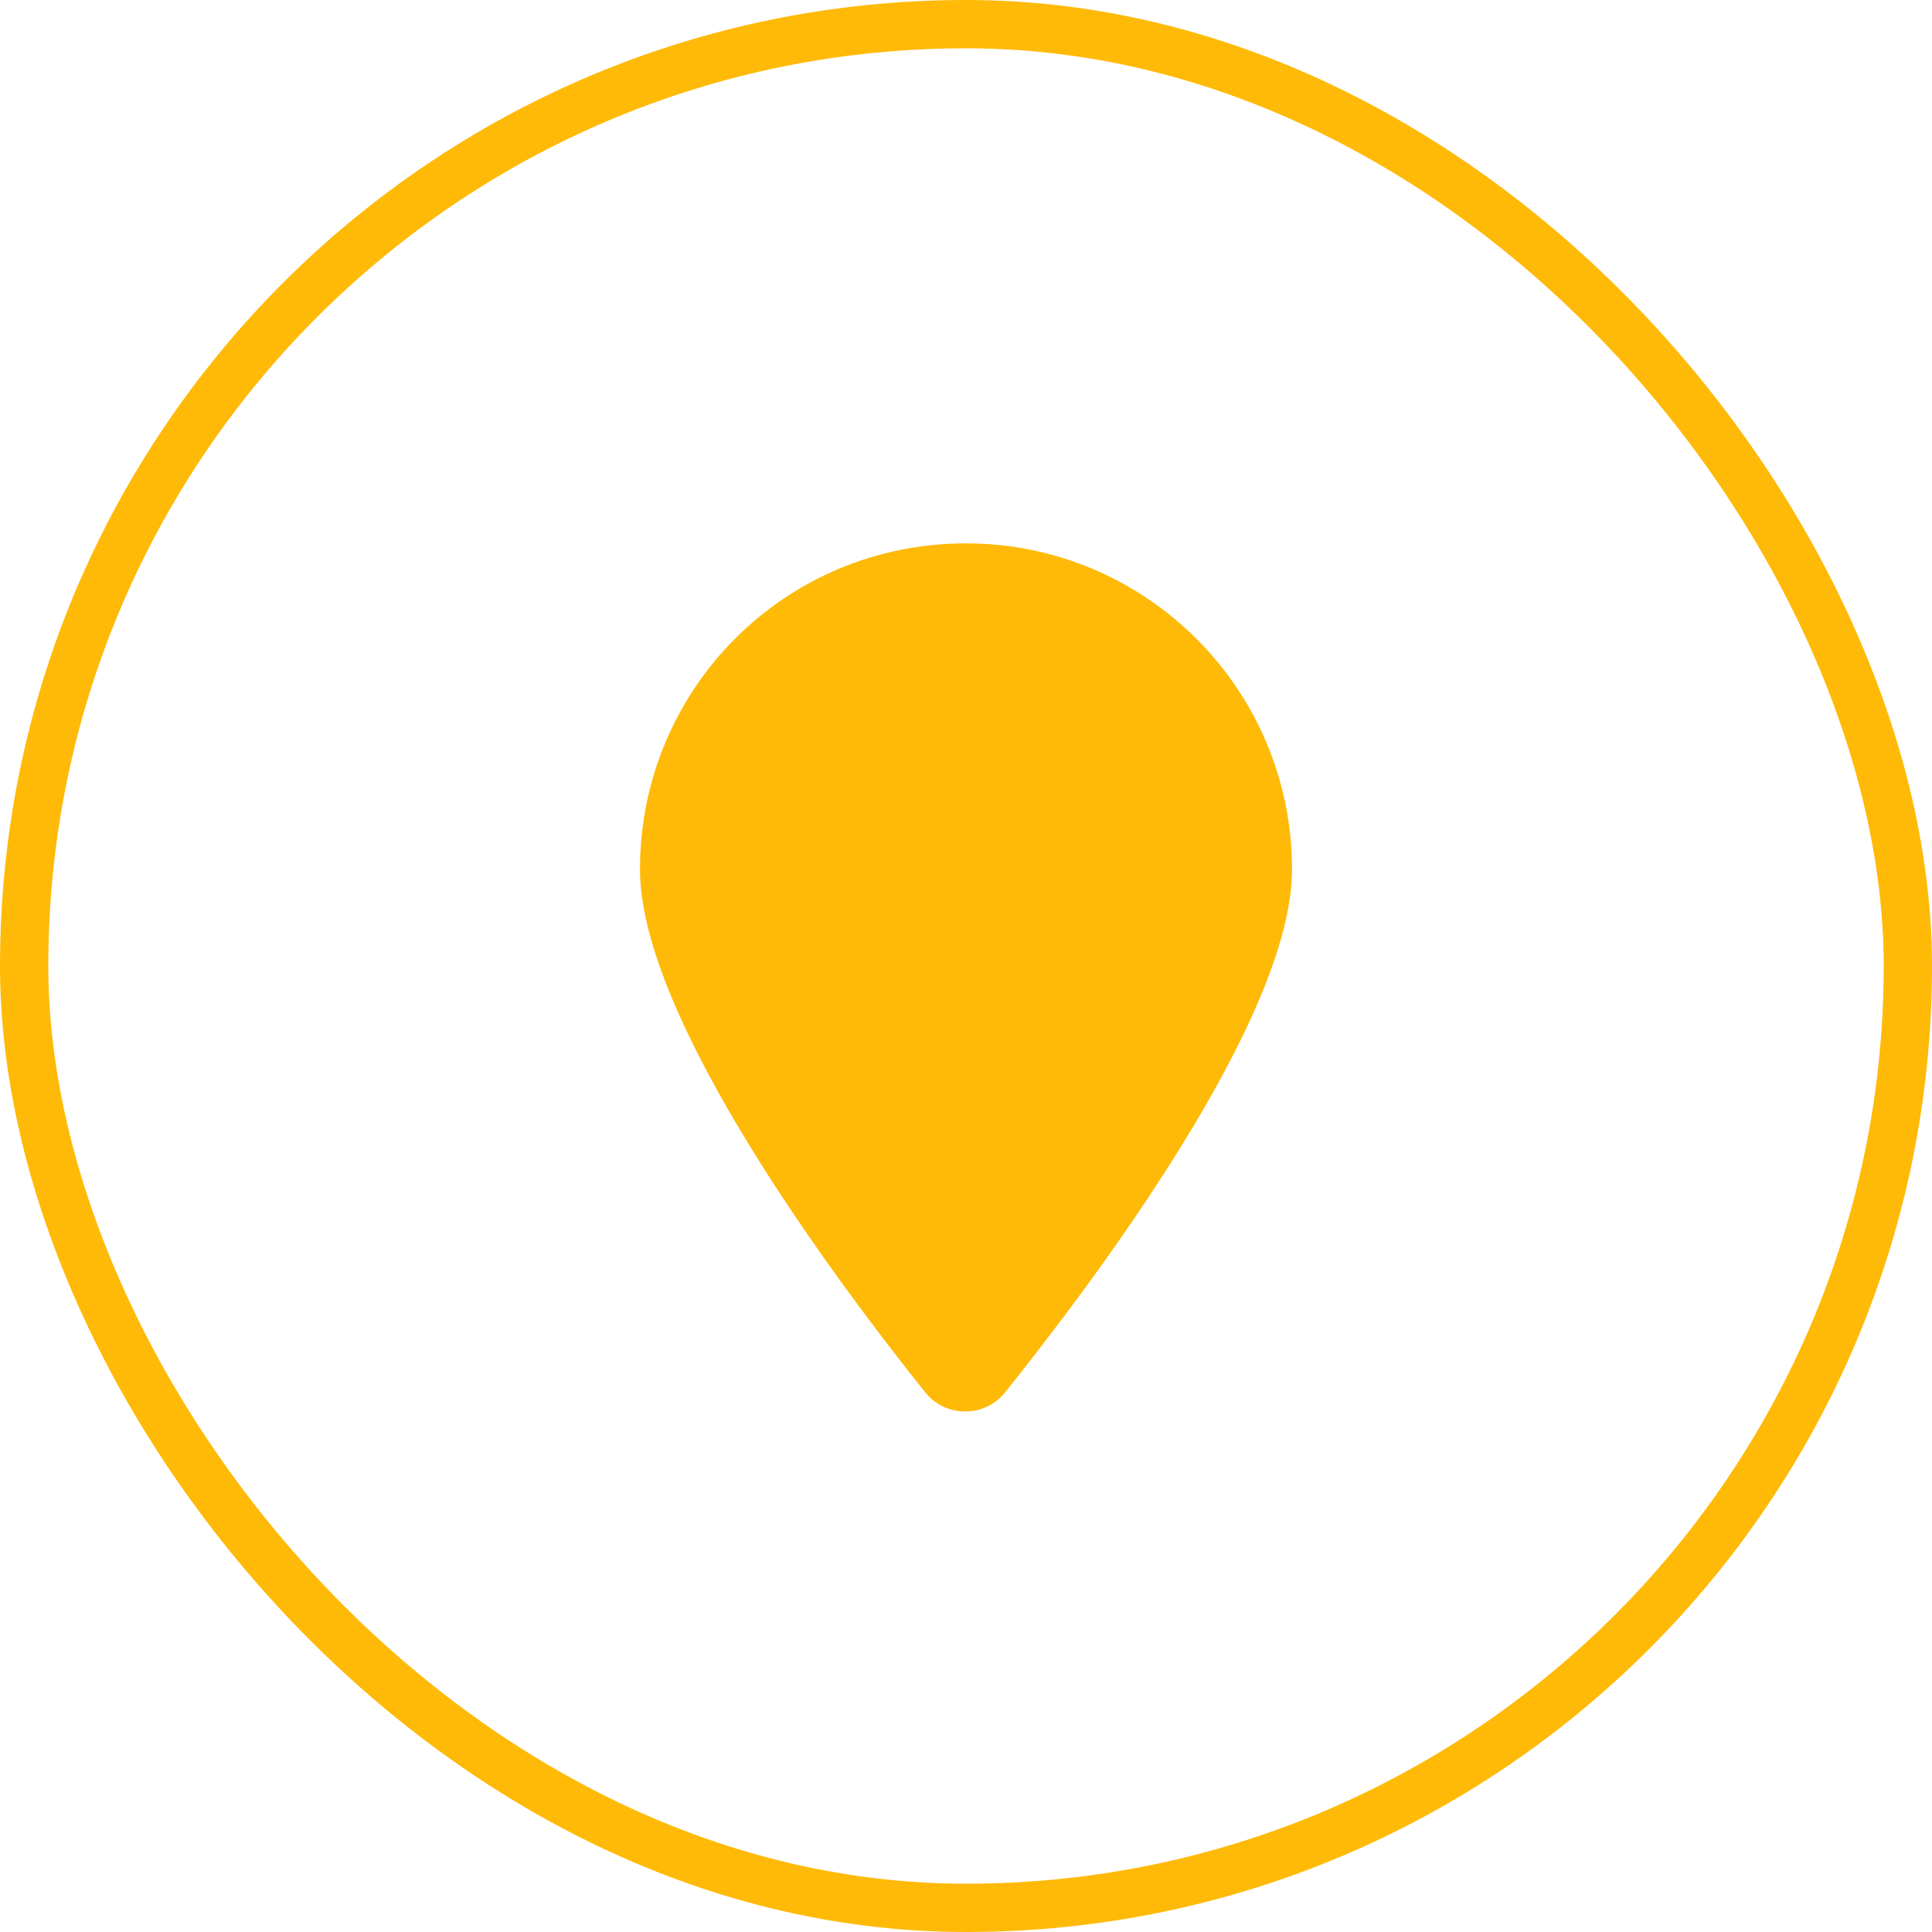 <svg width="40" height="40" viewBox="0 0 40 40" fill="none" xmlns="http://www.w3.org/2000/svg">
<rect x="0.5" y="0.5" width="39" height="39" rx="19.5" stroke="#FFBA08"/>
<path d="M26.75 18C26.75 21.094 22.637 26.543 20.809 28.828C20.387 29.355 19.578 29.355 19.156 28.828C17.328 26.543 13.25 21.094 13.25 18C13.25 14.273 16.238 11.25 20 11.25C23.727 11.25 26.75 14.273 26.75 18Z" fill="#FFBA08"/>
</svg>
